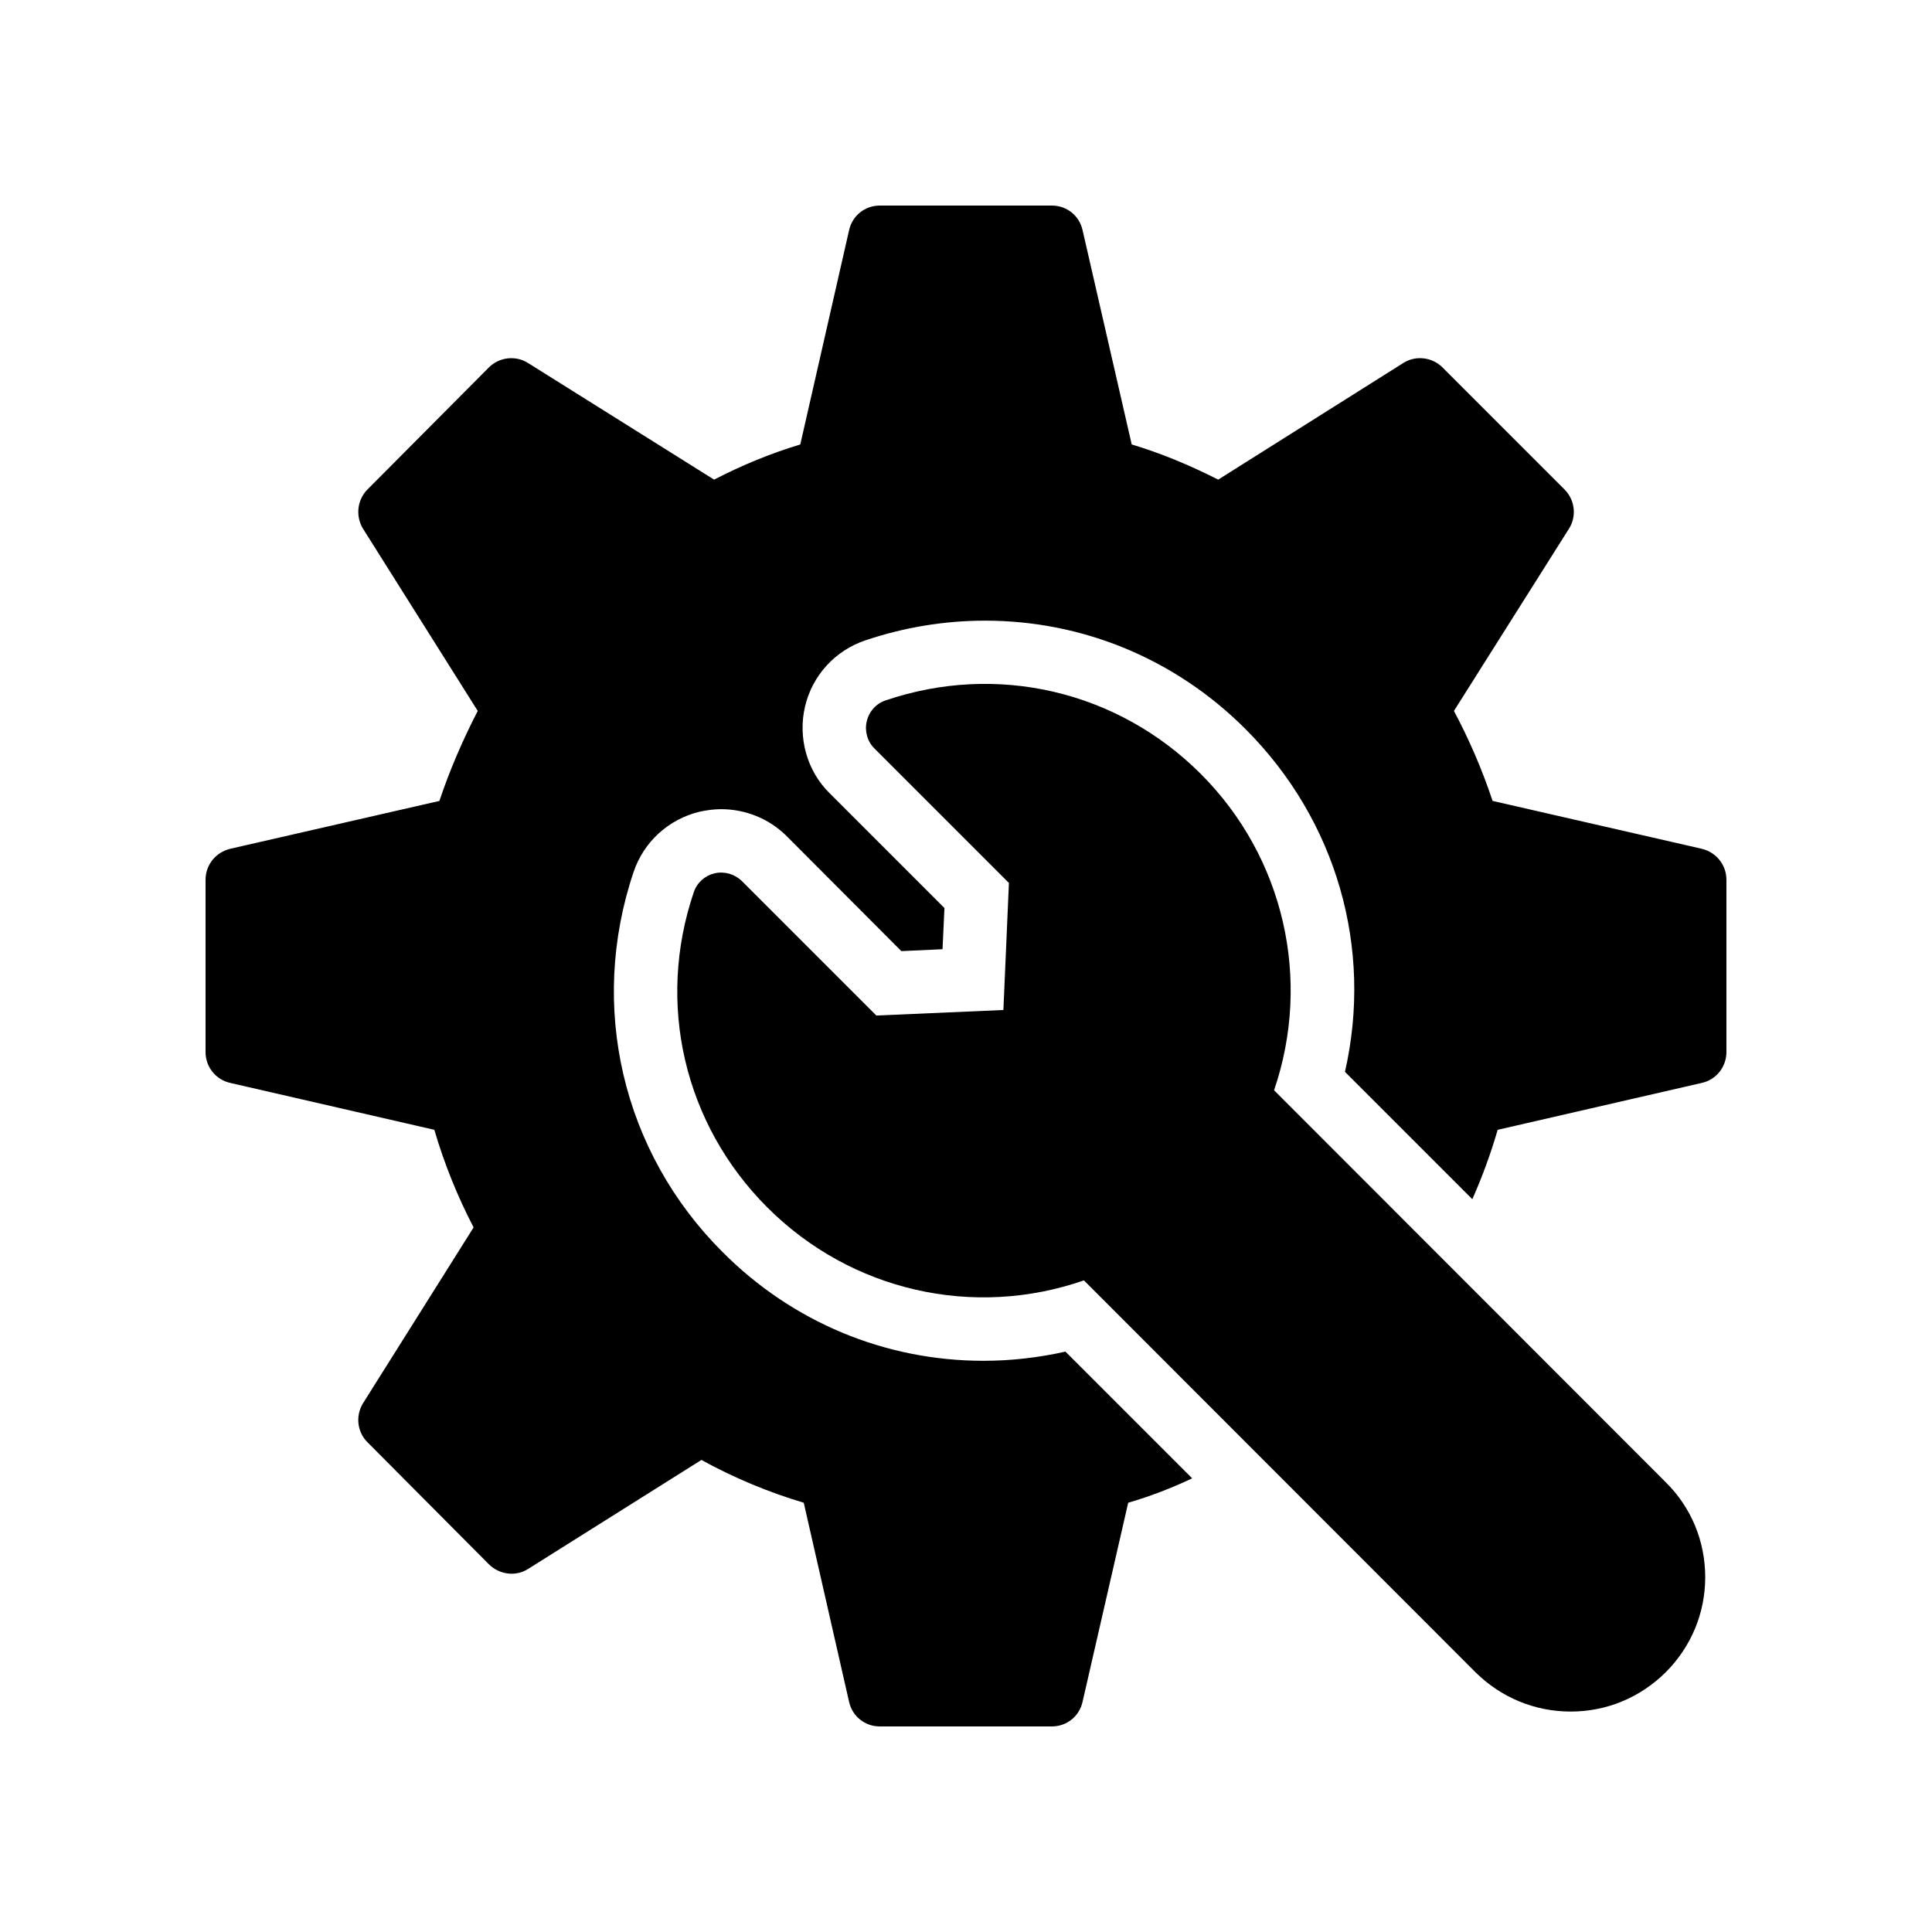 <?xml version="1.0" encoding="UTF-8"?>
<!-- Uploaded to: ICON Repo, www.svgrepo.com, Generator: ICON Repo Mixer Tools -->
<svg fill="#000000" width="800px" height="800px" version="1.1" viewBox="144 144 512 512" xmlns="http://www.w3.org/2000/svg">
 <g>
  <path d="m594.97 368.93-55.418-12.68c-2.769-8.312-6.215-16.289-10.242-23.848l30.48-48.281c2.098-3.273 1.594-7.641-1.176-10.41l-32.328-32.328c-2.769-2.769-7.137-3.273-10.41-1.176l-49.039 30.898c-7.641-3.863-15.113-6.969-22.922-9.32l-13.016-56.762c-0.844-3.863-4.203-6.547-8.148-6.547h-45.594c-3.945 0-7.305 2.688-8.145 6.551l-12.93 56.762c-7.809 2.352-15.367 5.457-22.84 9.32l-49.289-30.898c-3.273-2.098-7.641-1.594-10.41 1.176l-32.16 32.328c-2.769 2.769-3.191 7.137-1.176 10.41l30.398 48.281c-4.031 7.809-7.473 15.785-10.16 23.848l-55.418 12.68c-3.871 0.922-6.555 4.277-6.555 8.227v45.68c0 3.863 2.688 7.305 6.551 8.145l54.074 12.426c2.684 9.152 6.211 17.801 10.41 25.863l-29.305 46.602c-2.016 3.273-1.594 7.559 1.176 10.328l32.16 32.328c2.769 2.769 7.137 3.359 10.41 1.258l45.93-28.887c8.734 4.785 17.801 8.566 27.121 11.336l12.008 52.73c0.844 3.867 4.199 6.555 8.148 6.555h45.594c3.945 0 7.305-2.688 8.145-6.551l12.09-52.73c5.793-1.68 11.418-3.863 16.961-6.465l-33.586-33.586c-7.137 1.594-14.359 2.434-21.746 2.434-26.031 0-50.633-10.246-69.105-28.801-26.617-26.535-35.602-65.16-23.594-100.76 2.688-7.977 9.234-13.938 17.465-15.953 1.93-0.418 3.863-0.672 5.711-0.672 6.383 0 12.512 2.434 17.129 6.887l30.648 30.73 10.914-0.504 0.504-10.914-30.48-30.48c-5.961-5.879-8.398-14.695-6.465-22.922 1.93-8.23 7.977-14.863 16.039-17.551 10.242-3.441 20.906-5.207 31.656-5.207 25.945 0 50.465 10.16 69.023 28.719 24.184 24.184 33.84 58.105 26.367 90.852l33.754 33.754c2.602-5.879 4.871-12.008 6.719-18.391l54.074-12.426c3.859-0.84 6.547-4.285 6.547-8.148v-45.68c0-3.945-2.688-7.301-6.551-8.227z"/>
  <path d="m481.64 432.93c10.016-29.277 2.695-61.715-19.414-83.828-22.035-22.035-54.008-29.508-83.52-19.492-2.543 0.848-4.391 2.926-5.008 5.547-0.617 2.543 0.152 5.316 2.004 7.164l35.672 35.672-1.465 33.668-33.668 1.465-35.672-35.672c-1.926-1.848-4.621-2.621-7.242-2.004-2.543 0.617-4.621 2.465-5.473 5.008-10.016 29.508-2.543 61.484 19.492 83.52 22.191 22.188 54.625 29.508 83.902 19.34l103.78 103.86c6.781 6.703 15.719 10.402 25.195 10.402h0.078c9.477 0 18.336-3.699 25.117-10.402 6.781-6.781 10.48-15.719 10.48-25.195 0-9.555-3.699-18.492-10.48-25.195z"/>
 </g>
</svg>